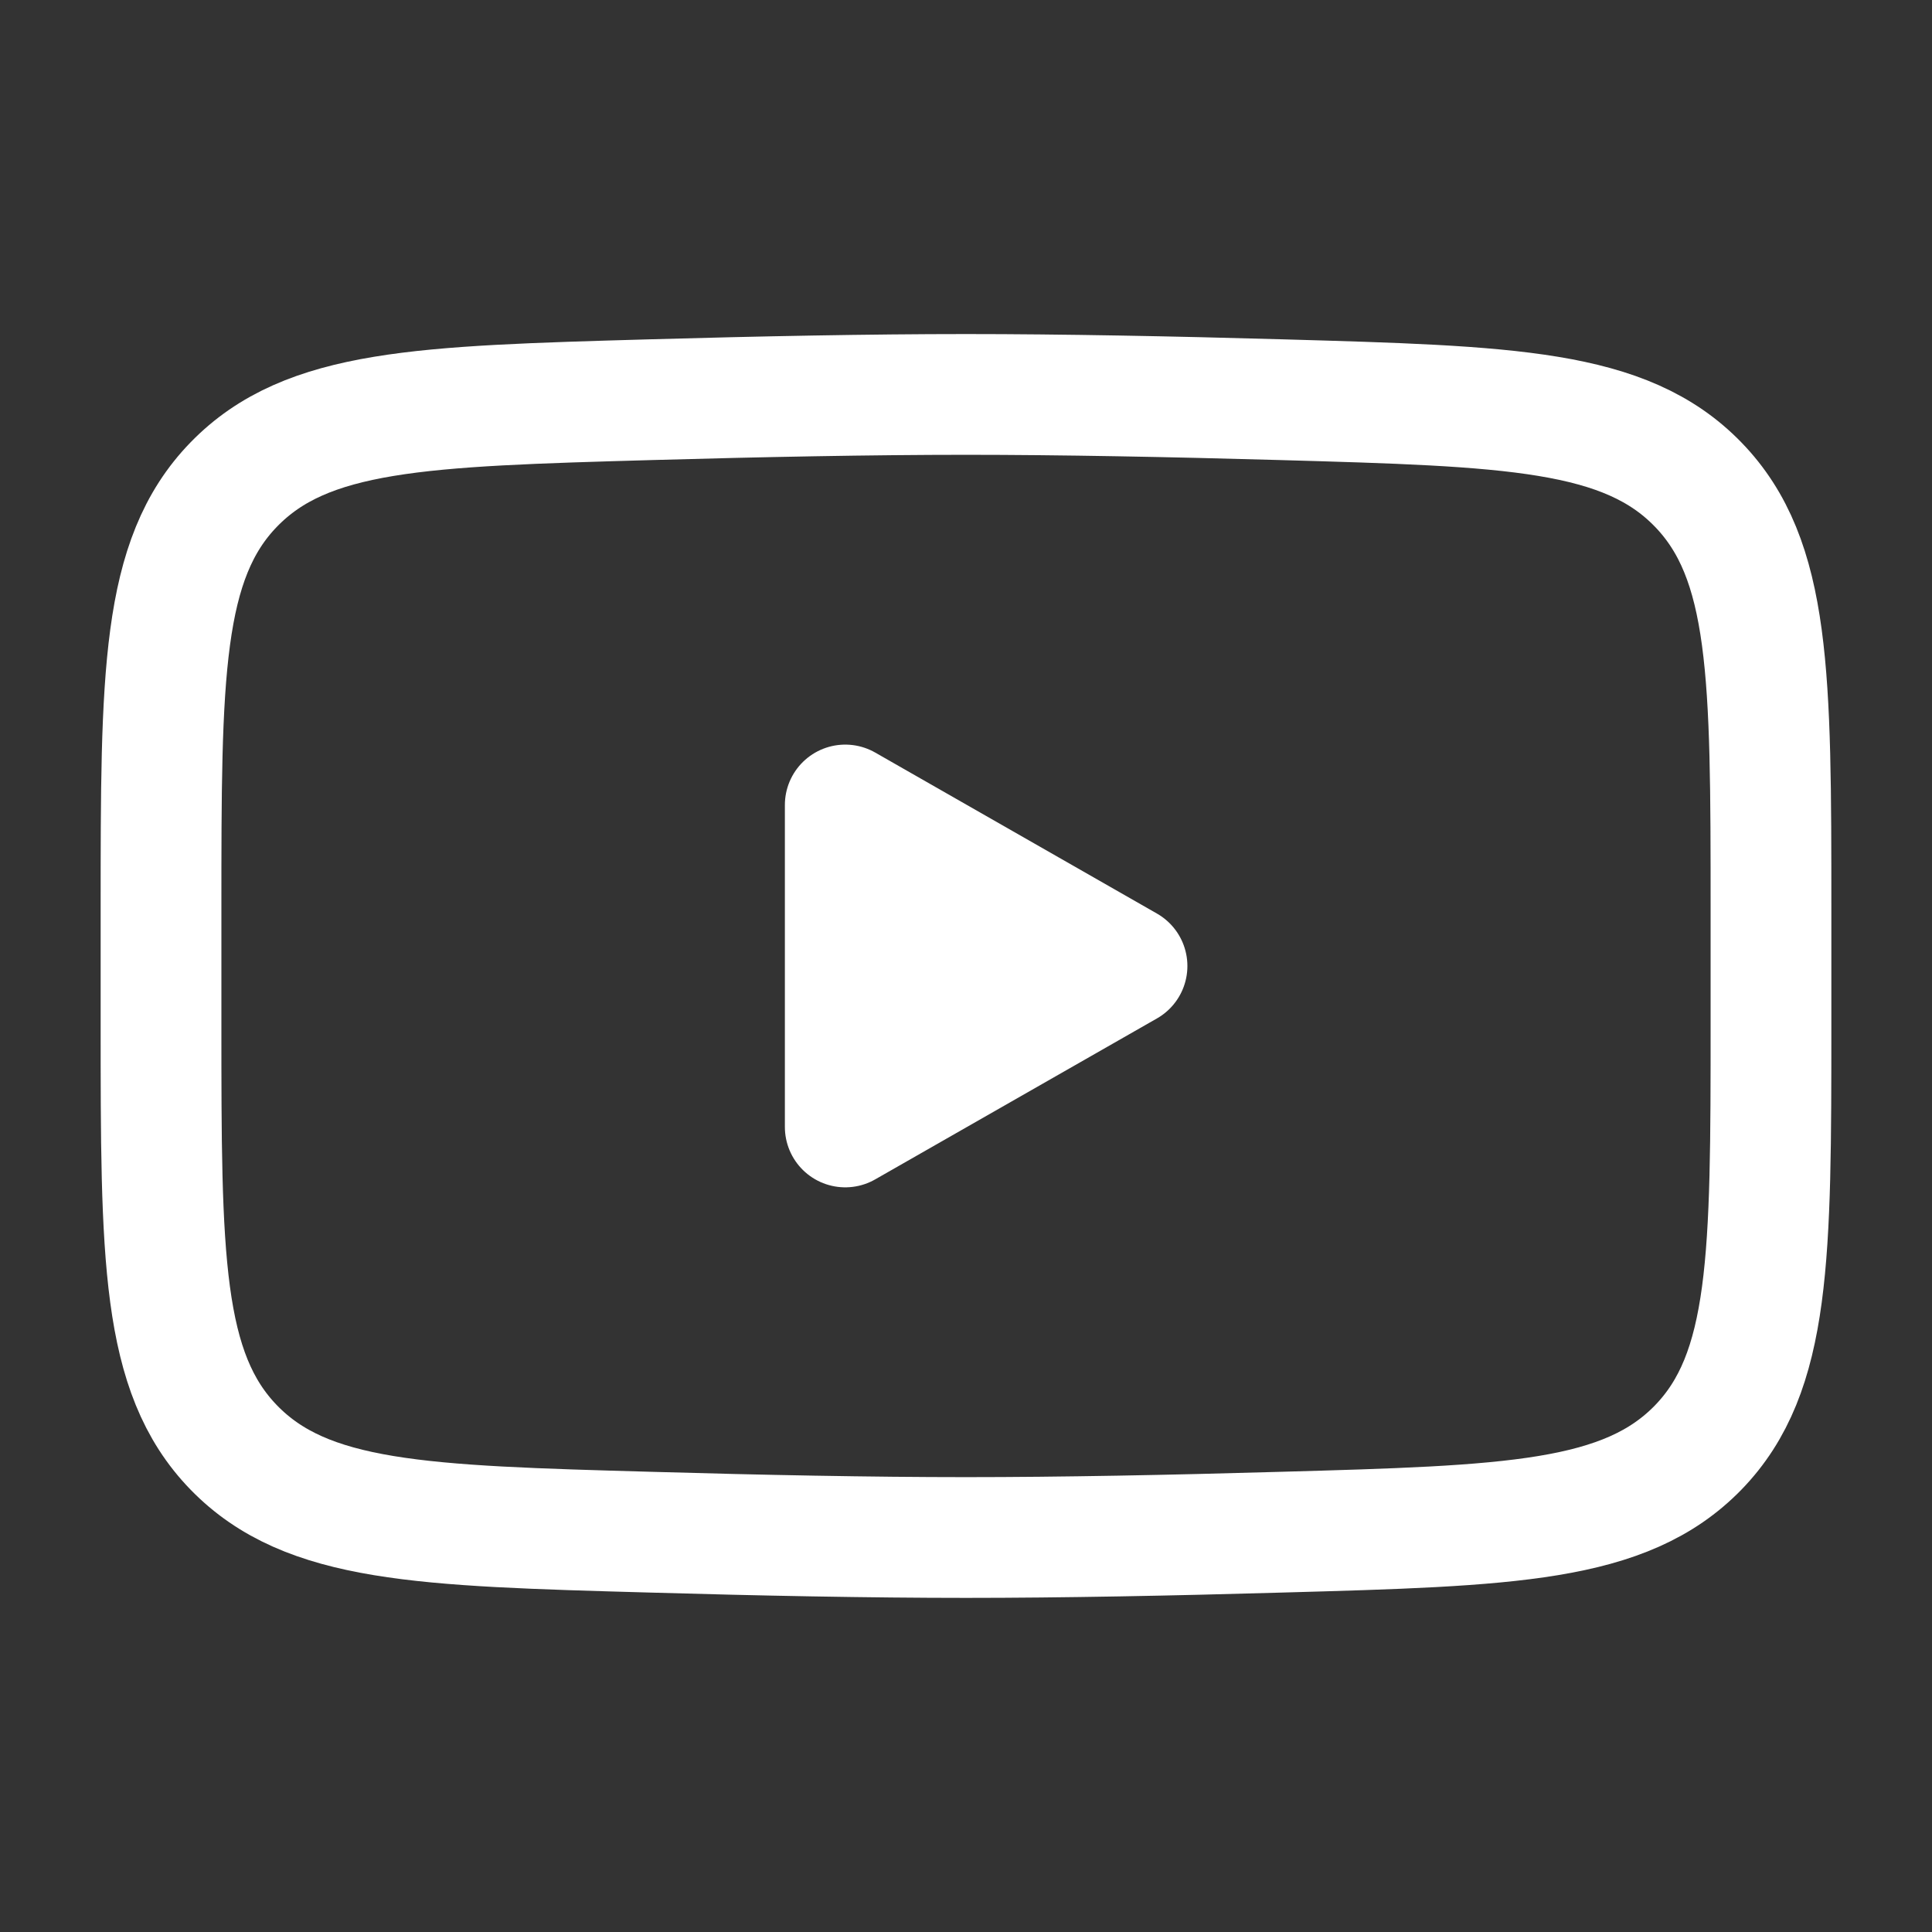 <svg width="32" height="32" viewBox="0 0 32 32" fill="none" xmlns="http://www.w3.org/2000/svg">
<rect x="0" y="0" width="32" height="32" fill="#333333" stroke="none"/>
<path d="M18.667 16L14 18.666V13.333L18.667 16Z" fill="white" stroke="white" stroke-width="2" stroke-linecap="round" stroke-linejoin="round"/>
<path d="M2.667 16.944V15.056C2.667 11.196 2.667 9.265 3.873 8.024C5.081 6.781 6.982 6.728 10.784 6.62C12.584 6.569 14.424 6.533 16 6.533C17.576 6.533 19.415 6.569 21.216 6.62C25.017 6.728 26.919 6.781 28.125 8.024C29.332 9.267 29.333 11.197 29.333 15.056V16.942C29.333 20.804 29.333 22.733 28.127 23.976C26.919 25.217 25.018 25.272 21.216 25.378C19.416 25.43 17.576 25.466 16 25.466C14.424 25.466 12.585 25.43 10.784 25.378C6.982 25.272 5.081 25.218 3.873 23.976C2.665 22.733 2.667 20.802 2.667 16.944Z" stroke="white" stroke-width="2"/>
</svg>
